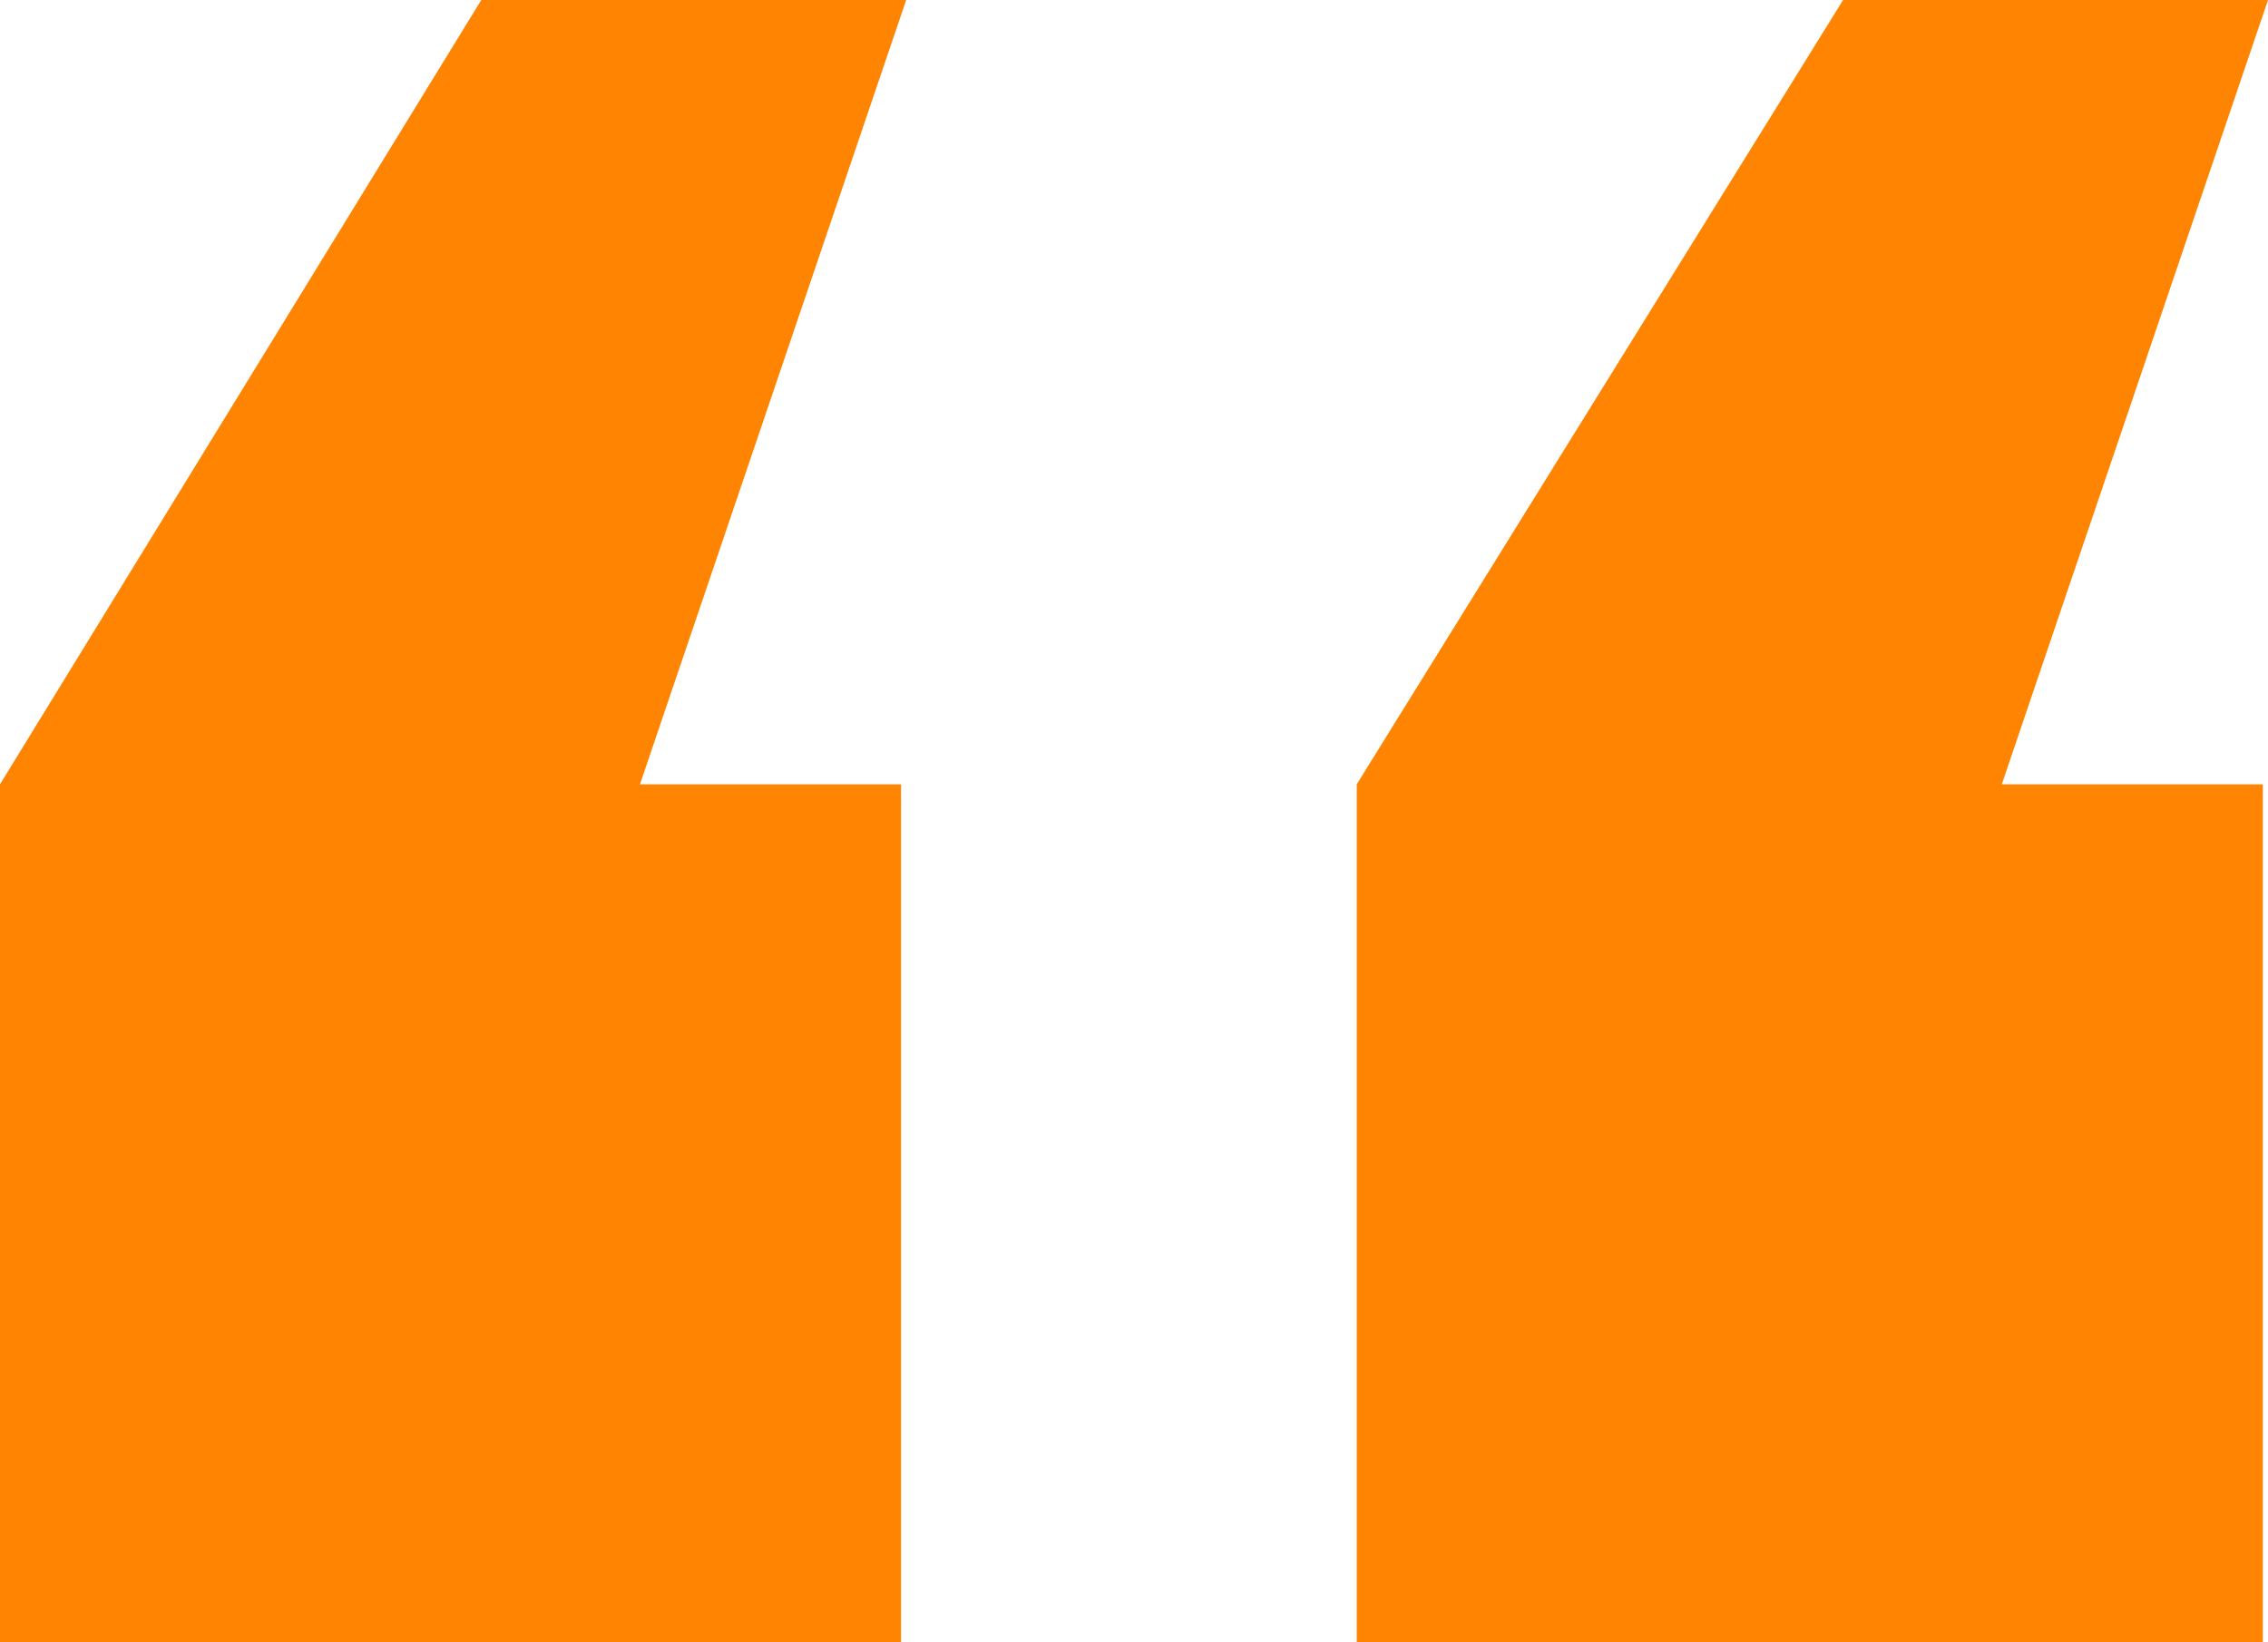 <svg width="29" height="21" viewBox="0 0 29 21" fill="none" xmlns="http://www.w3.org/2000/svg">
<path d="M11.521 21H0V10.029L6.154 0H11.587L8.183 10.029H11.521V21ZM28.934 21H17.348V10.029L23.567 0H29L25.596 10.029H28.934V21Z" fill="#FF8401"/>
</svg>
